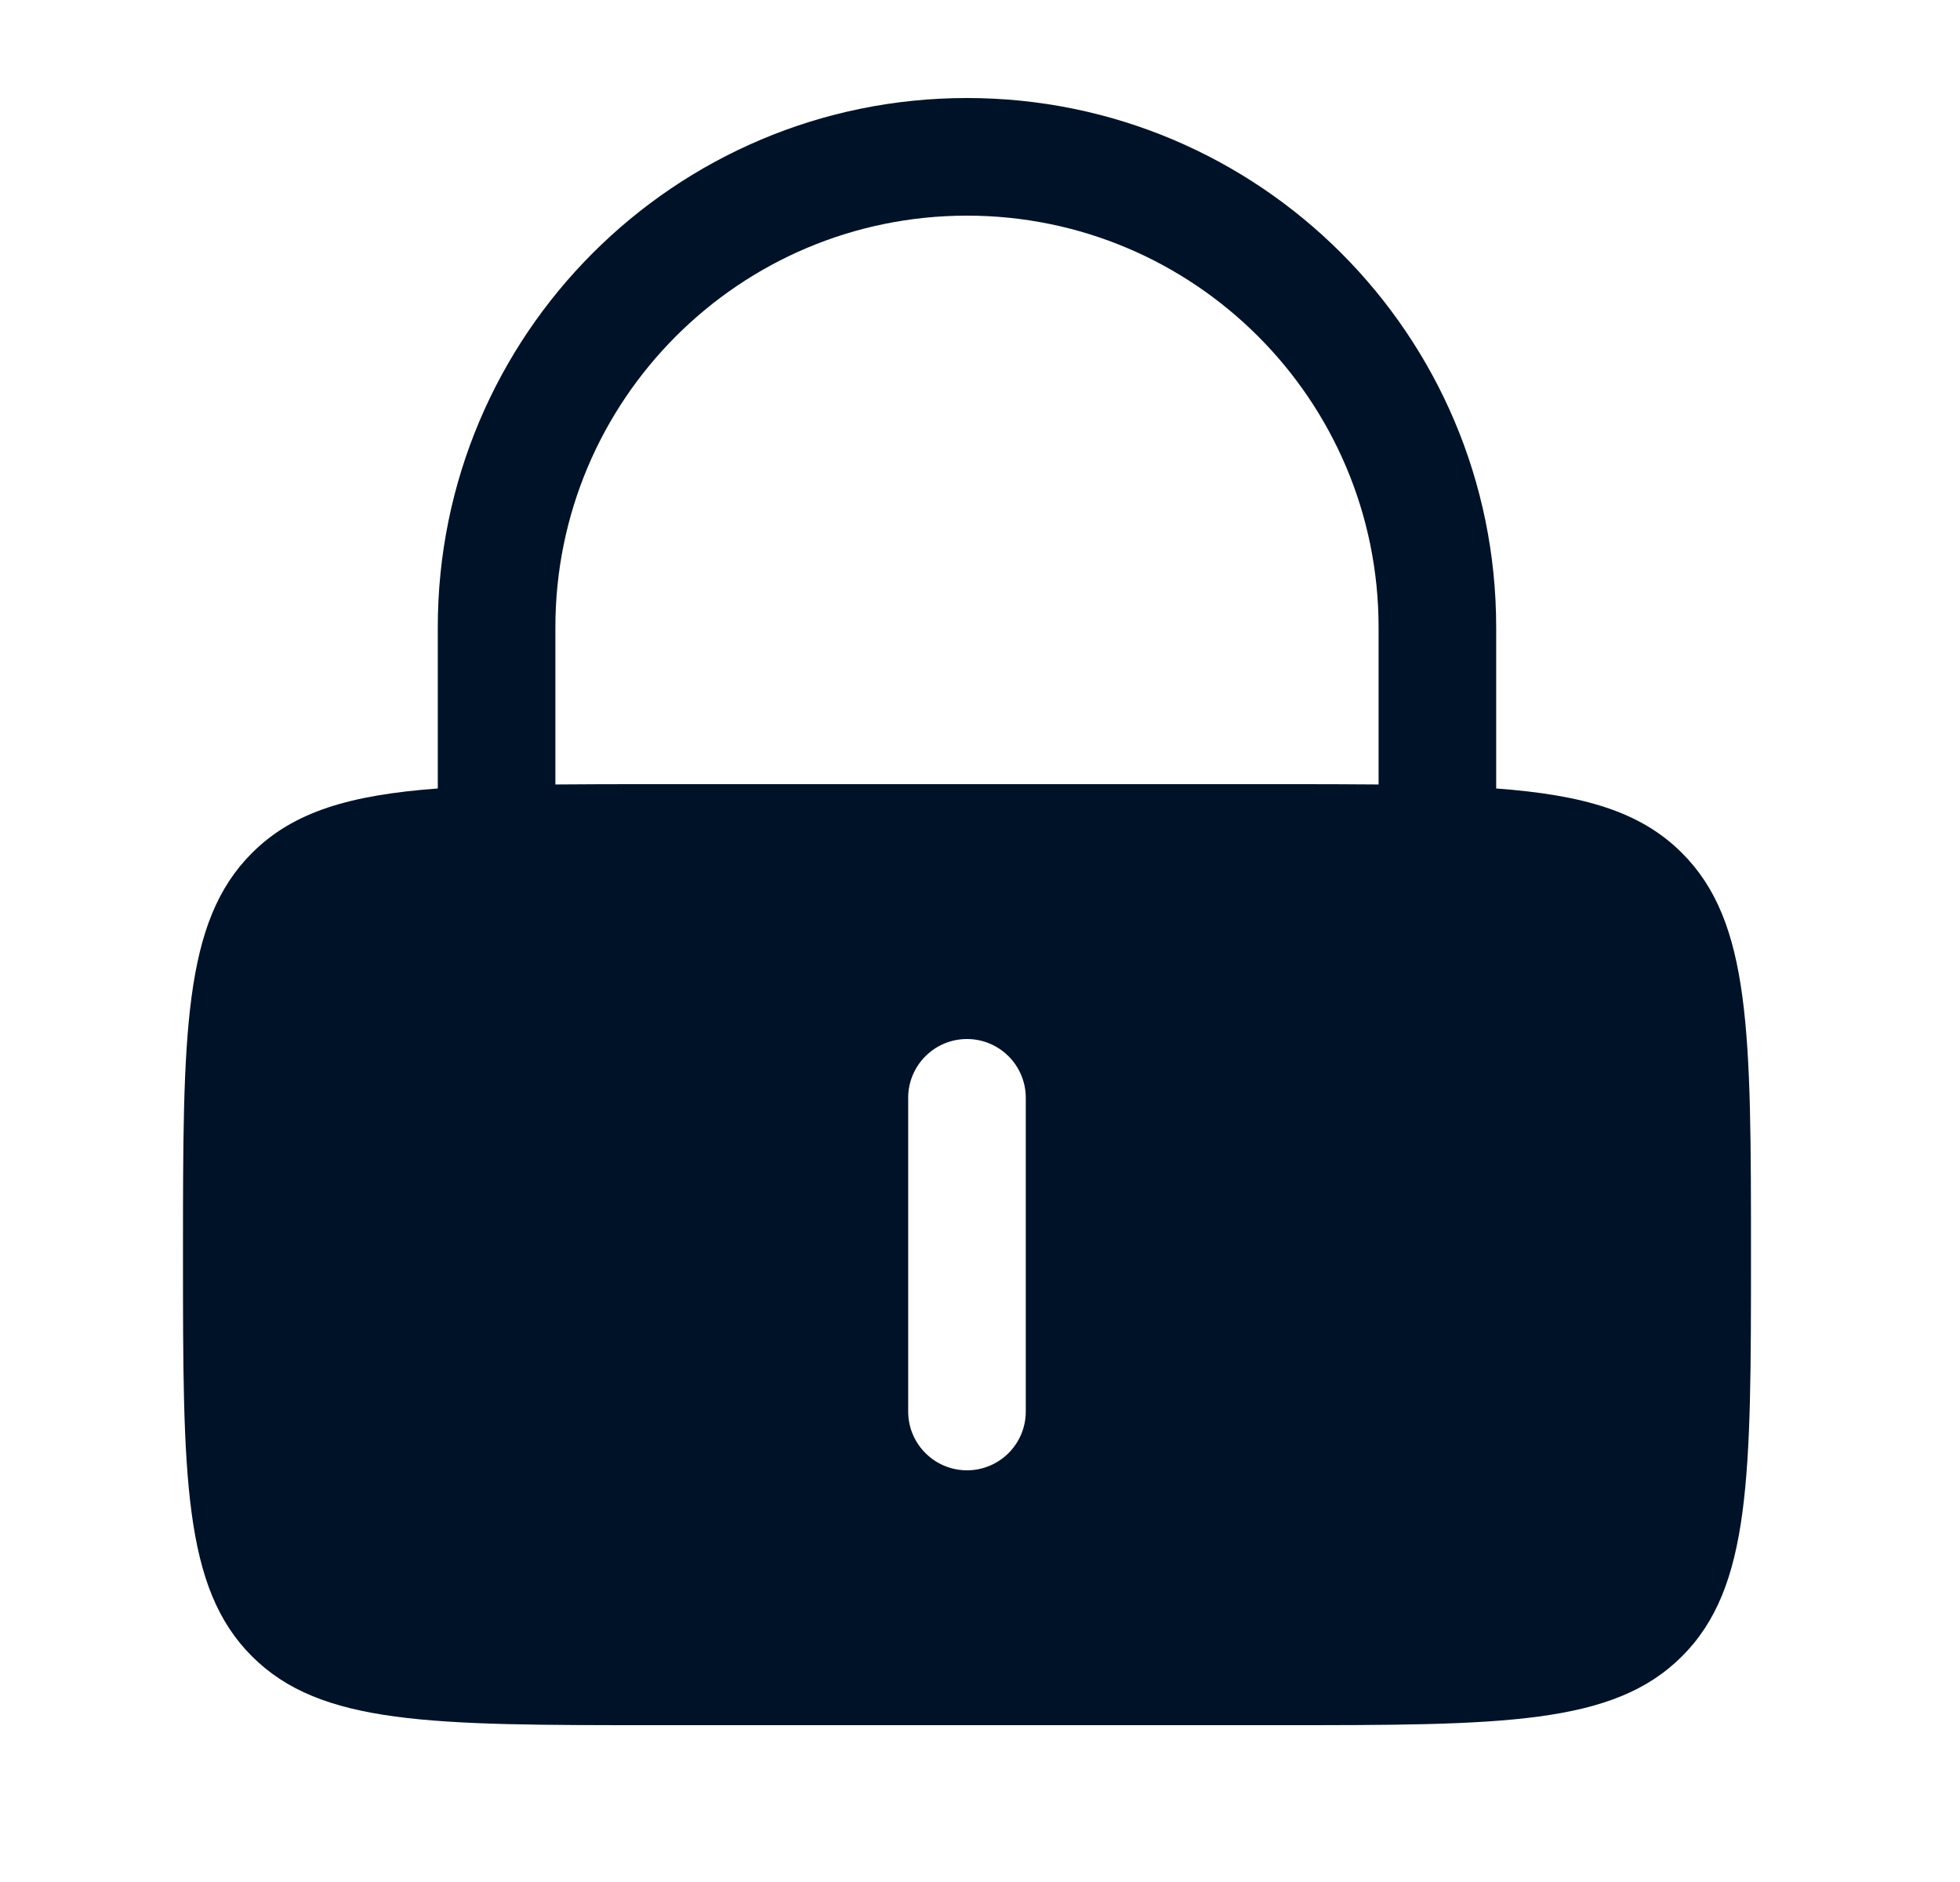 <svg xmlns="http://www.w3.org/2000/svg" fill="none" viewBox="0 0 25 24" height="24" width="25">
<g id="Bold / Security / Lock Keyhole Minimalistic">
<path fill="#001227" d="M5.584 10.055V8C5.584 4.272 8.606 1.25 12.334 1.25C16.062 1.25 19.084 4.272 19.084 8V10.055C20.199 10.138 20.925 10.348 21.455 10.879C22.334 11.757 22.334 13.172 22.334 16C22.334 18.828 22.334 20.243 21.455 21.121C20.577 22 19.162 22 16.334 22H8.334C5.506 22 4.091 22 3.213 21.121C2.334 20.243 2.334 18.828 2.334 16C2.334 13.172 2.334 11.757 3.213 10.879C3.743 10.348 4.469 10.138 5.584 10.055ZM7.084 8C7.084 5.101 9.434 2.75 12.334 2.75C15.233 2.75 17.584 5.101 17.584 8V10.004C17.201 10 16.785 10 16.334 10H8.334C7.882 10 7.467 10 7.084 10.004V8ZM12.334 13.25C12.748 13.25 13.084 13.586 13.084 14V18C13.084 18.414 12.748 18.75 12.334 18.75C11.92 18.75 11.584 18.414 11.584 18V14C11.584 13.586 11.92 13.25 12.334 13.25Z" clip-rule="evenodd" fill-rule="evenodd" id="Vector"></path>
</g>
</svg>
